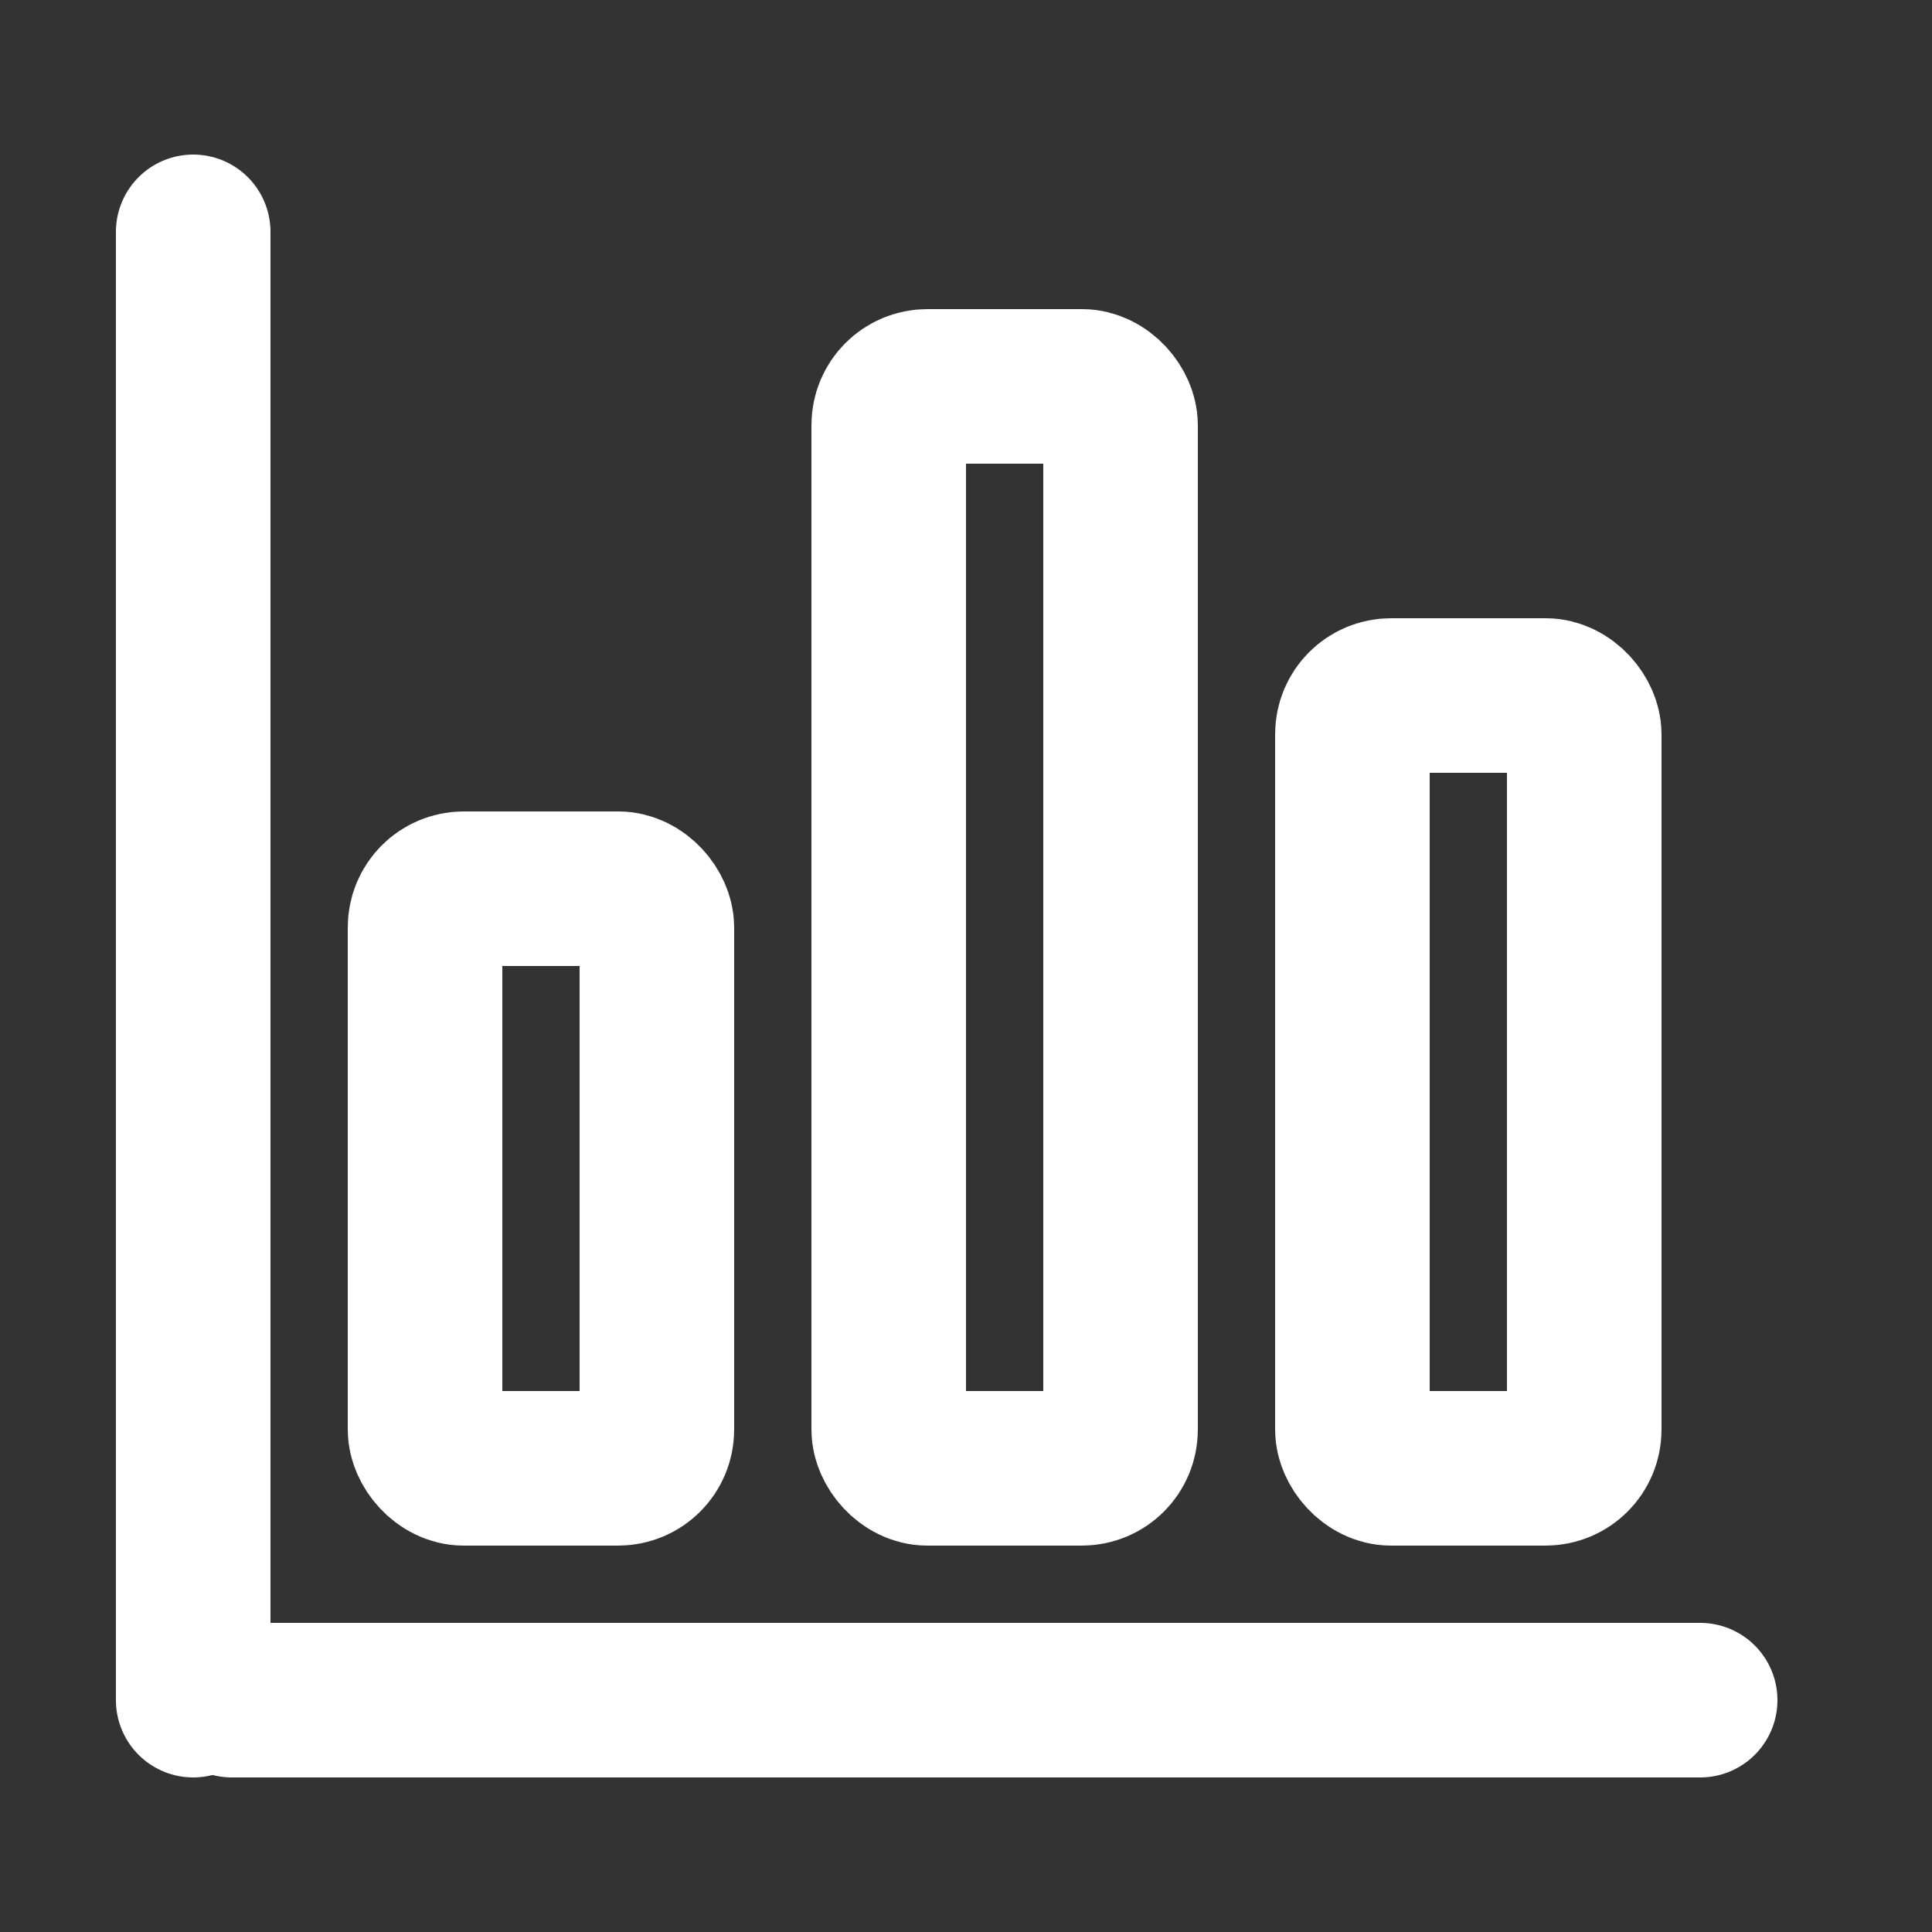 <svg width="50" height="50" viewBox="0 0 50 50" fill="none" xmlns="http://www.w3.org/2000/svg">
<rect x="0" y="0" width="50" height="50" fill="#333333" stroke="none"/>
<line x1="5" y1="6" x2="5" y2="44" stroke="white" stroke-width="4" stroke-linecap="round"/>
<line x1="44" y1="44" x2="6" y2="44" stroke="white" stroke-width="4" stroke-linecap="round"/>
<rect x="11" y="23" width="6" height="15" rx="1" stroke="white" stroke-width="4" stroke-linecap="round"/>
<rect x="23" y="10" width="6" height="28" rx="1" stroke="white" stroke-width="4" stroke-linecap="round"/>
<rect x="35" y="18" width="6" height="20" rx="1" stroke="white" stroke-width="4" stroke-linecap="round"/>
</svg>
